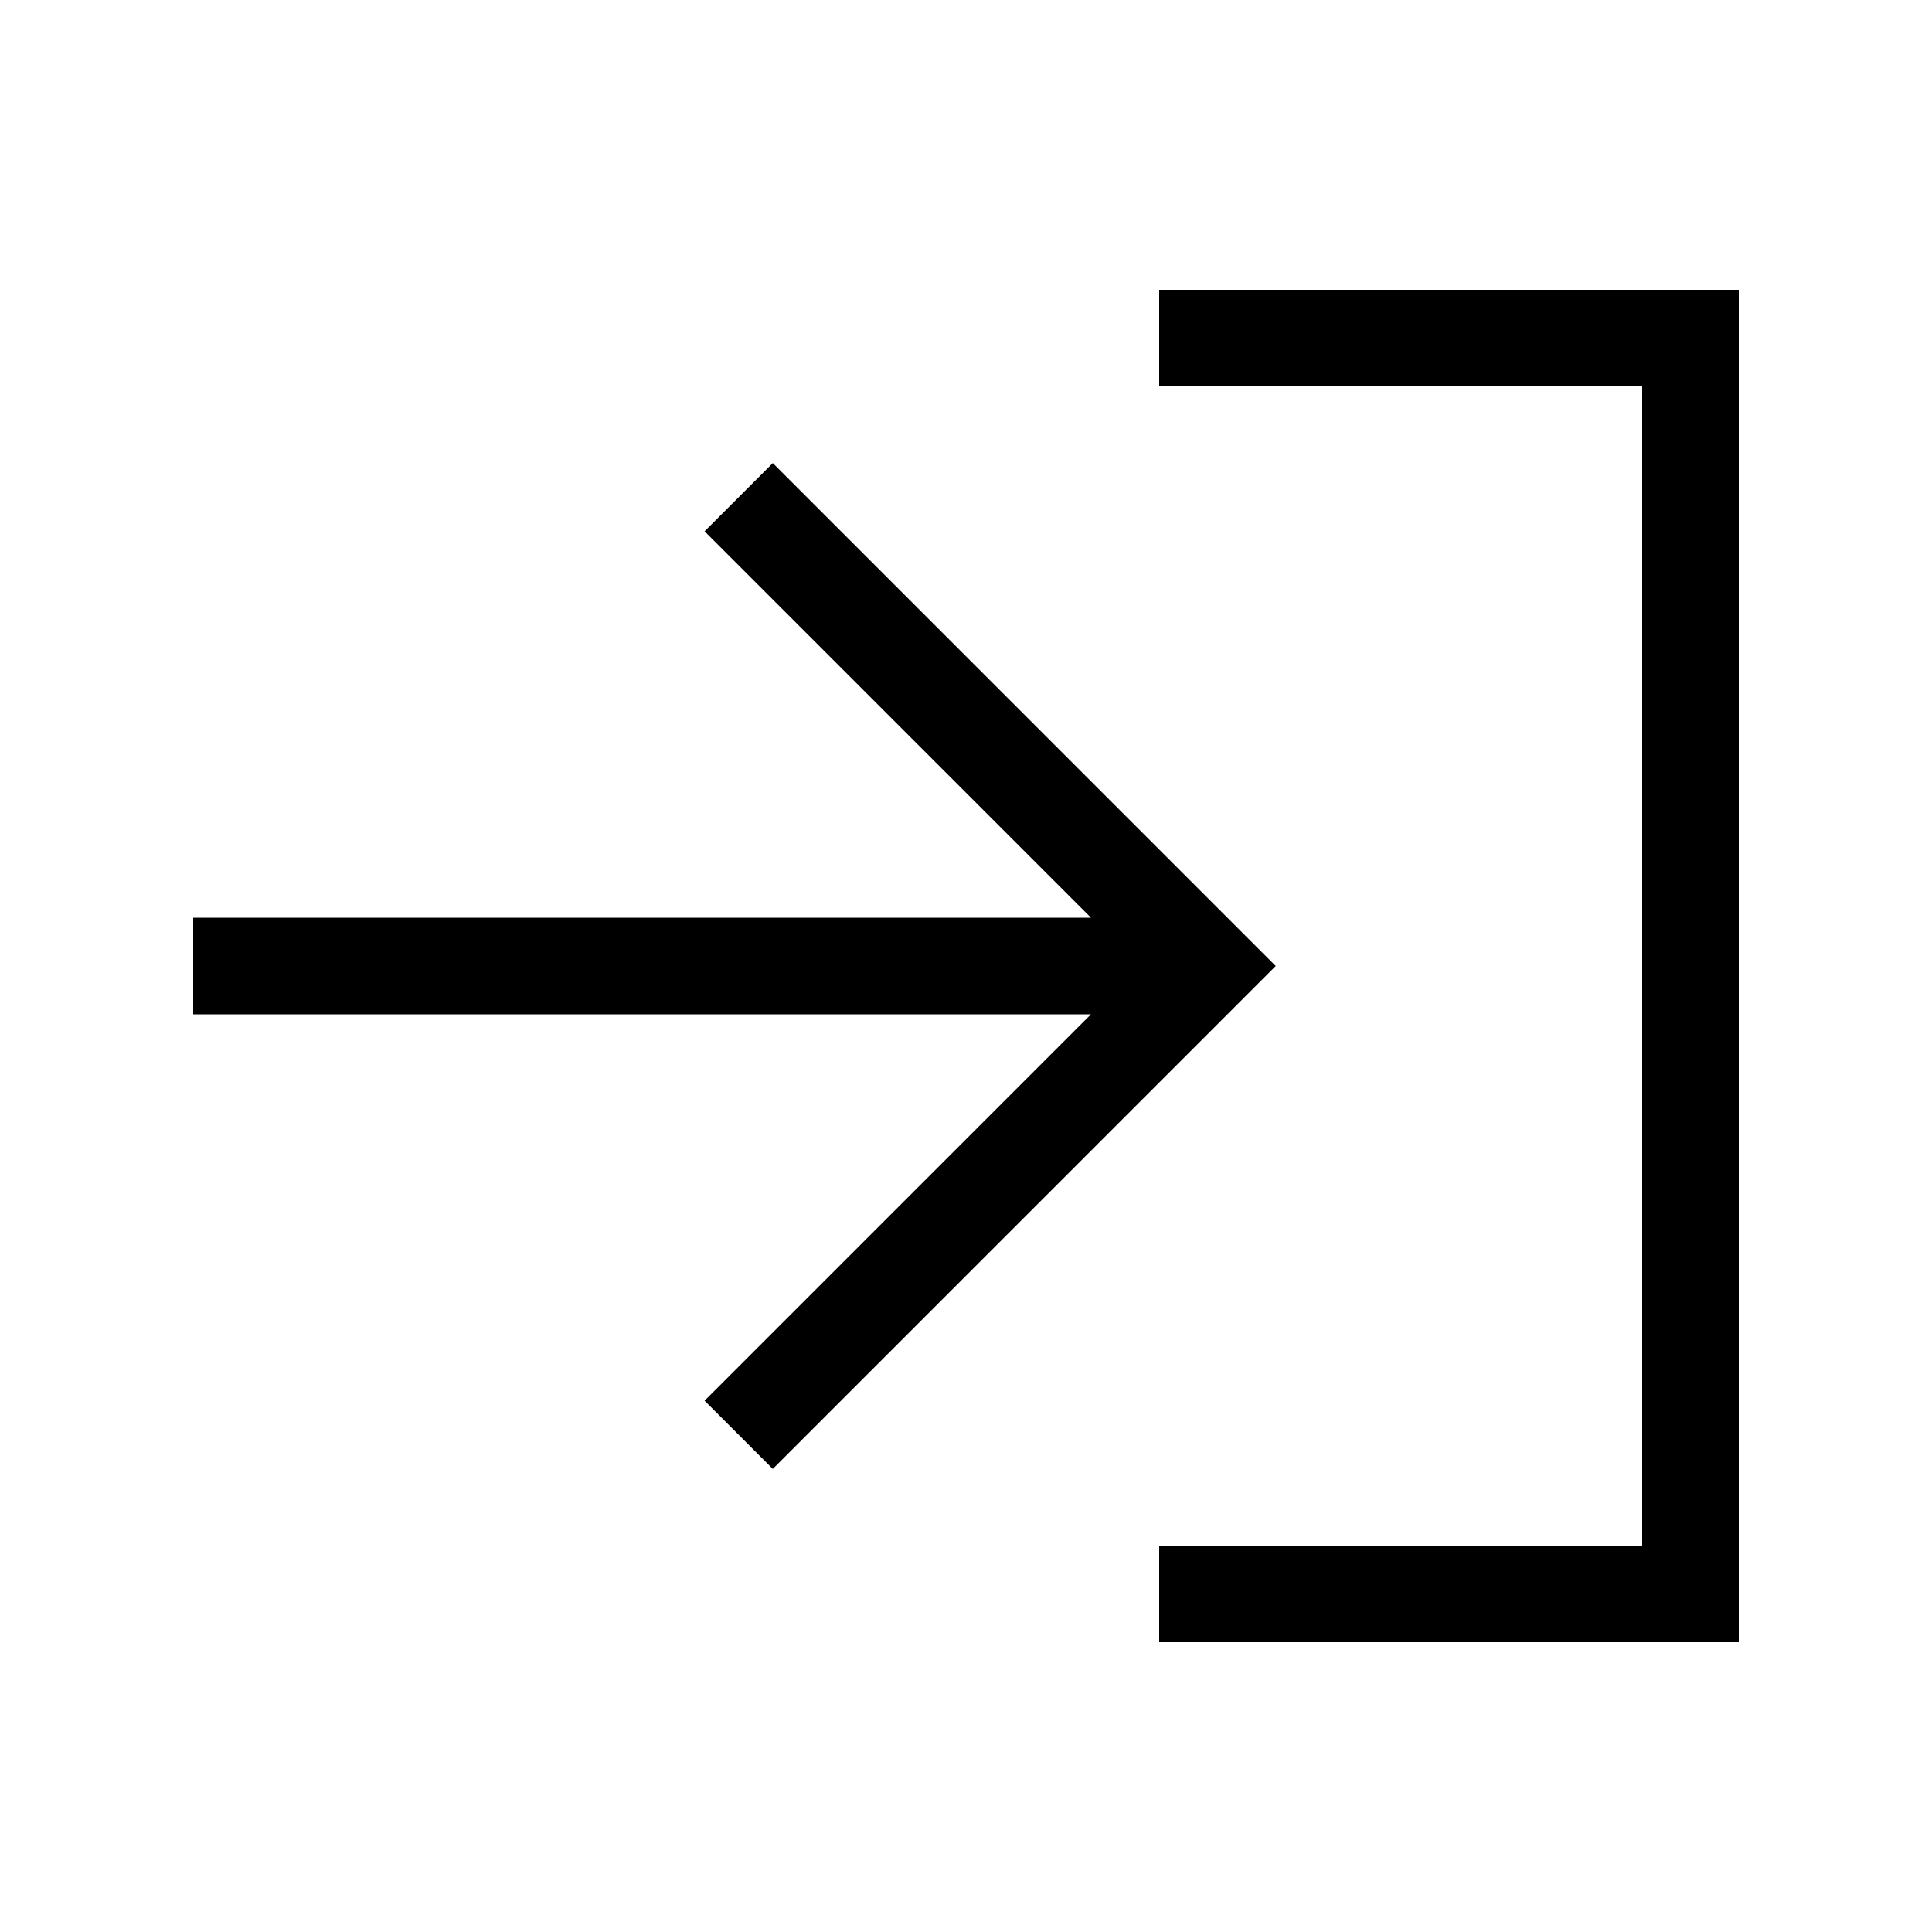 <svg xmlns="http://www.w3.org/2000/svg" viewBox="0 0 640 640"><!--!Font Awesome Pro 7.1.0 by @fontawesome - https://fontawesome.com License - https://fontawesome.com/license (Commercial License) Copyright 2025 Fonticons, Inc.--><path opacity=".4" d=""/><path d="M411.3 331.3L422.6 320L411.3 308.7L267.3 164.7L256 153.4L233.4 176L244.7 187.3L361.4 304L64 304L64 336L361.4 336L244.7 452.7L233.4 464L256 486.6L267.3 475.3L411.3 331.3zM400 512L384 512L384 544L576 544L576 96L384 96L384 128L544 128L544 512L400 512z"/></svg>